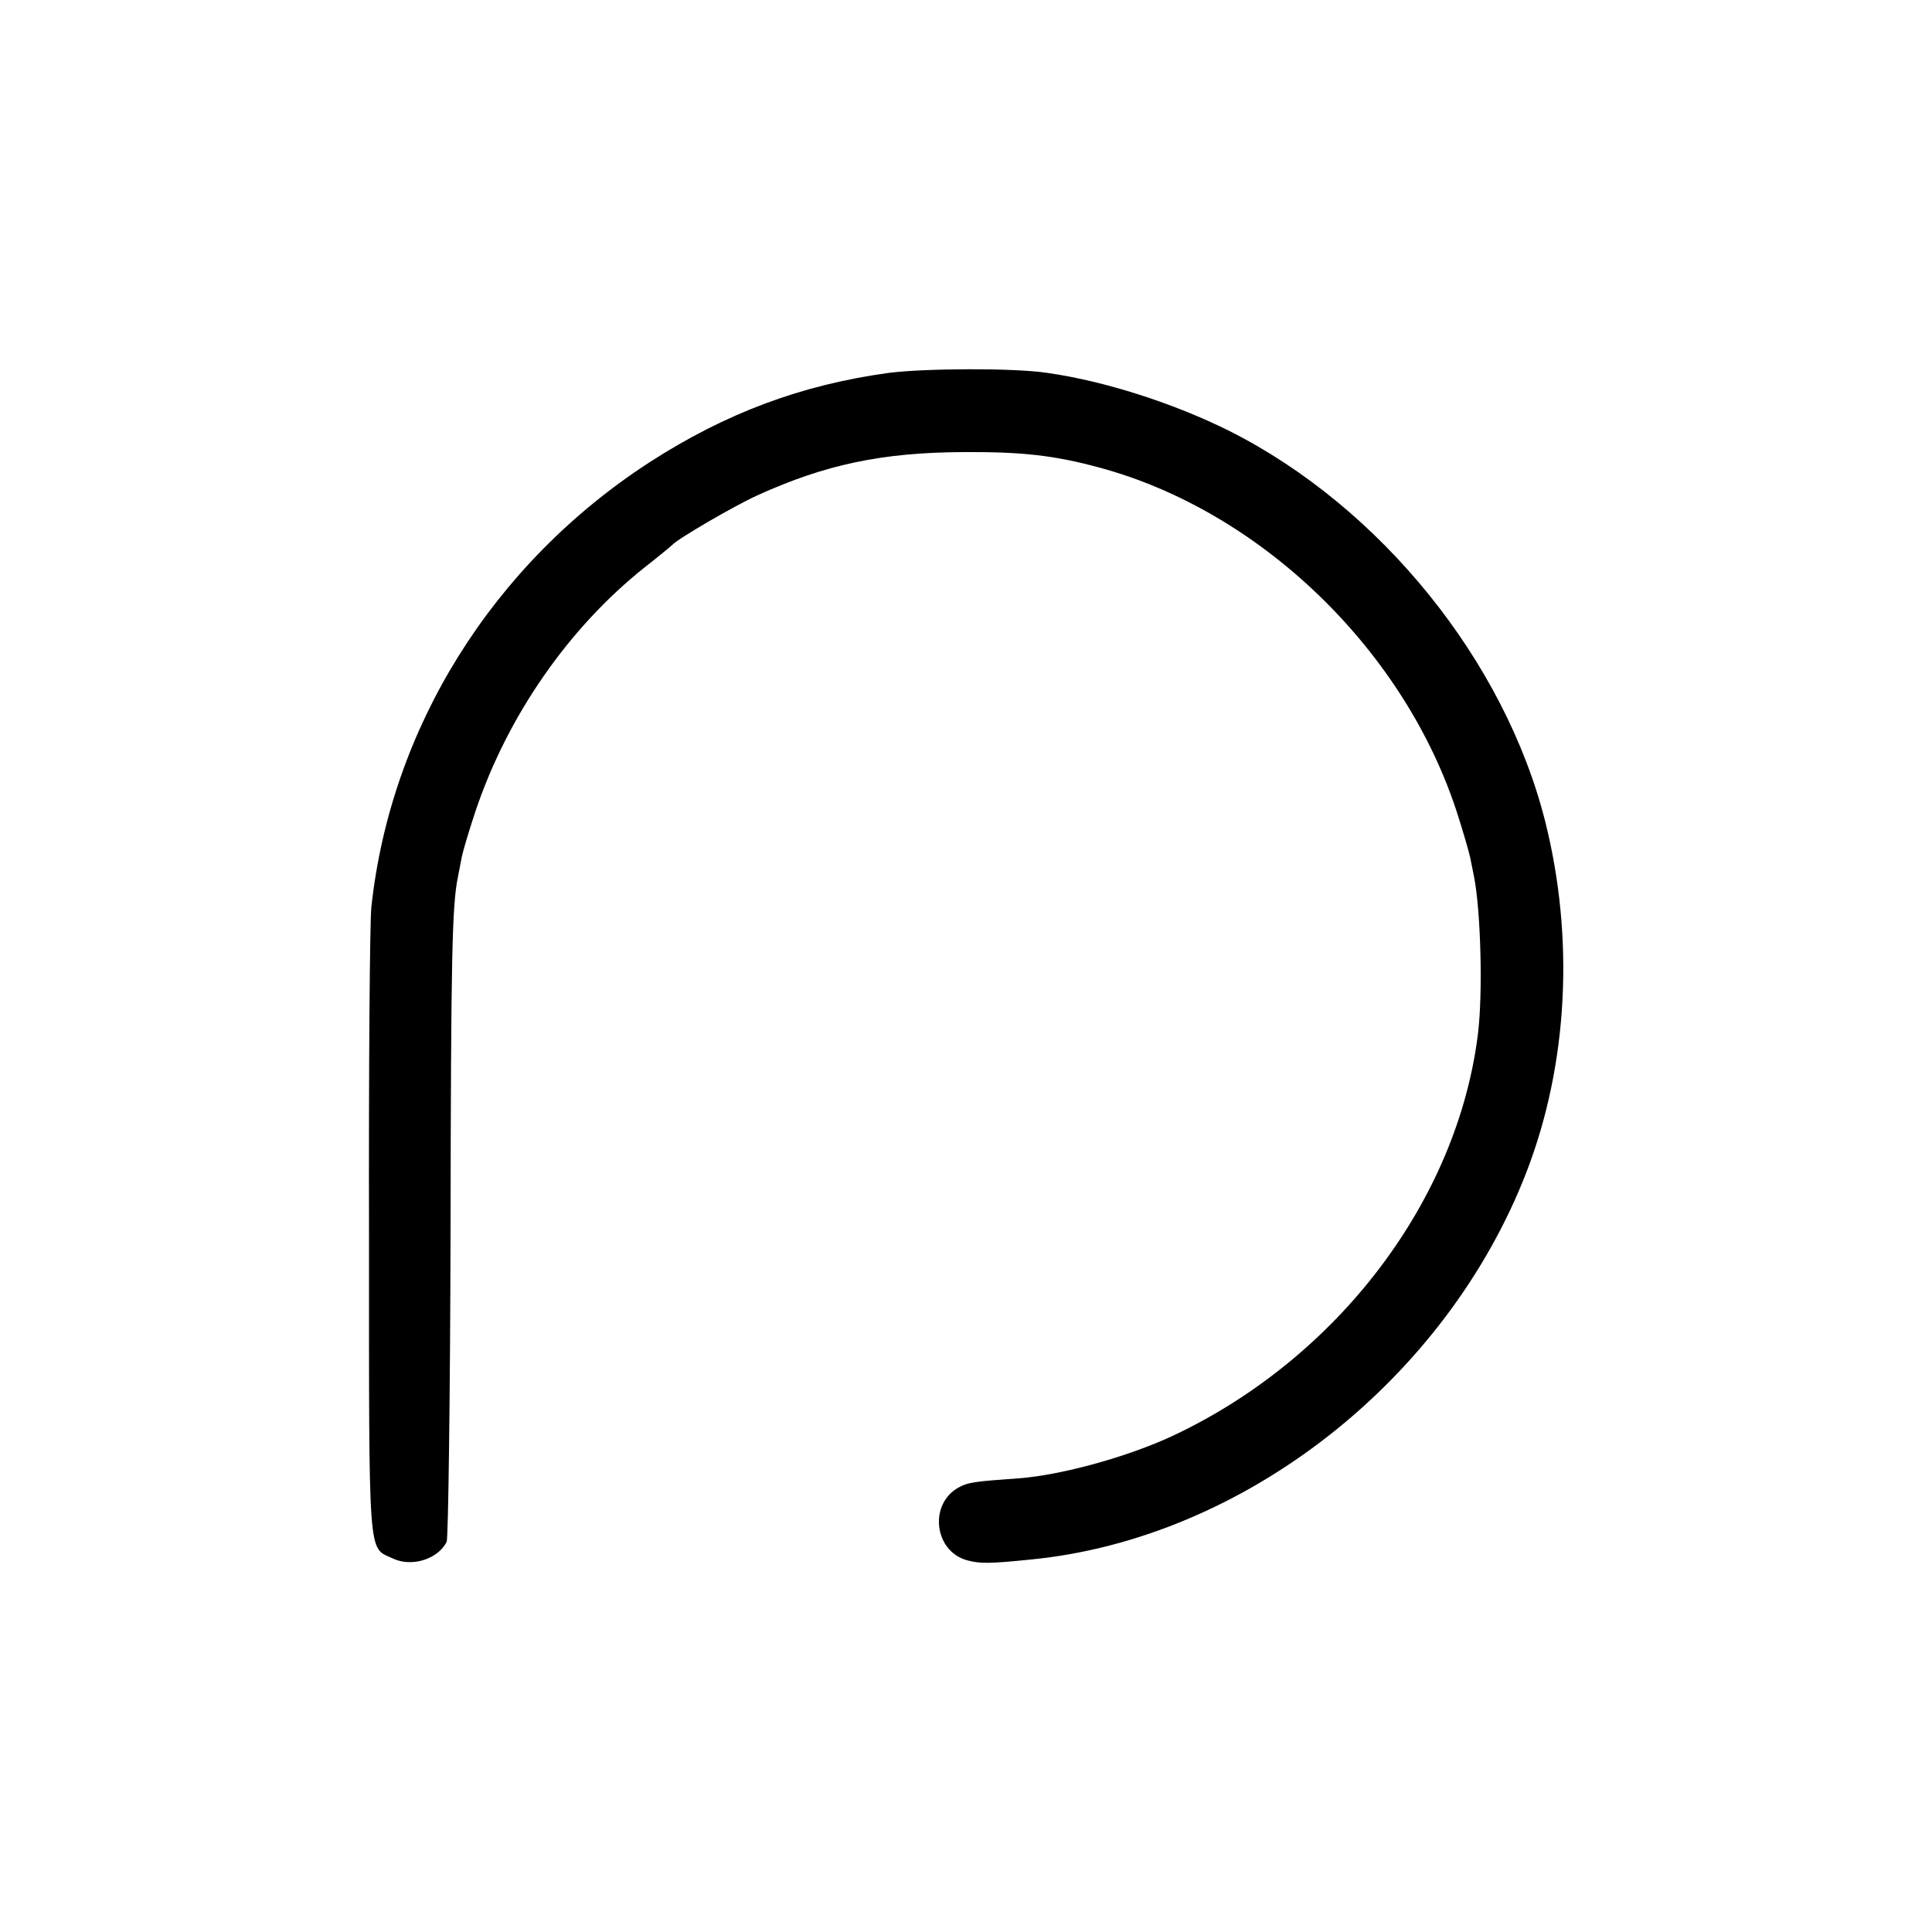 <svg height="500pt" preserveAspectRatio="xMidYMid meet" viewBox="0 0 500 500" width="500pt" xmlns="http://www.w3.org/2000/svg"><path d="m2300 4035c-226-31-422-104-620-232-405-263-669-686-719-1151-4-41-7-423-6-850 0-852-3-805 61-835 49-24 118-2 140 43 4 8 9 368 10 800 1 718 4 846 19 920 3 14 7 37 10 52s19 69 36 120c83 246 241 474 439 631 36 28 67 54 70 57 13 15 162 102 220 128 176 80 323 111 533 112 149 1 234-8 352-40 419-113 793-475 928-900 15-47 29-96 32-110s7-36 10-50c17-87 23-298 10-405-53-431-362-839-788-1040-117-55-291-103-402-111-112-8-129-10-153-23-79-42-65-166 21-189 33-9 57-9 165 2 551 54 1075 465 1283 1004 107 278 124 603 48 906-105 416-426 813-816 1010-144 72-324 130-473 151-84 13-315 12-410 0z" transform="matrix(.1 0 0 -.1 0 500)"/></svg>